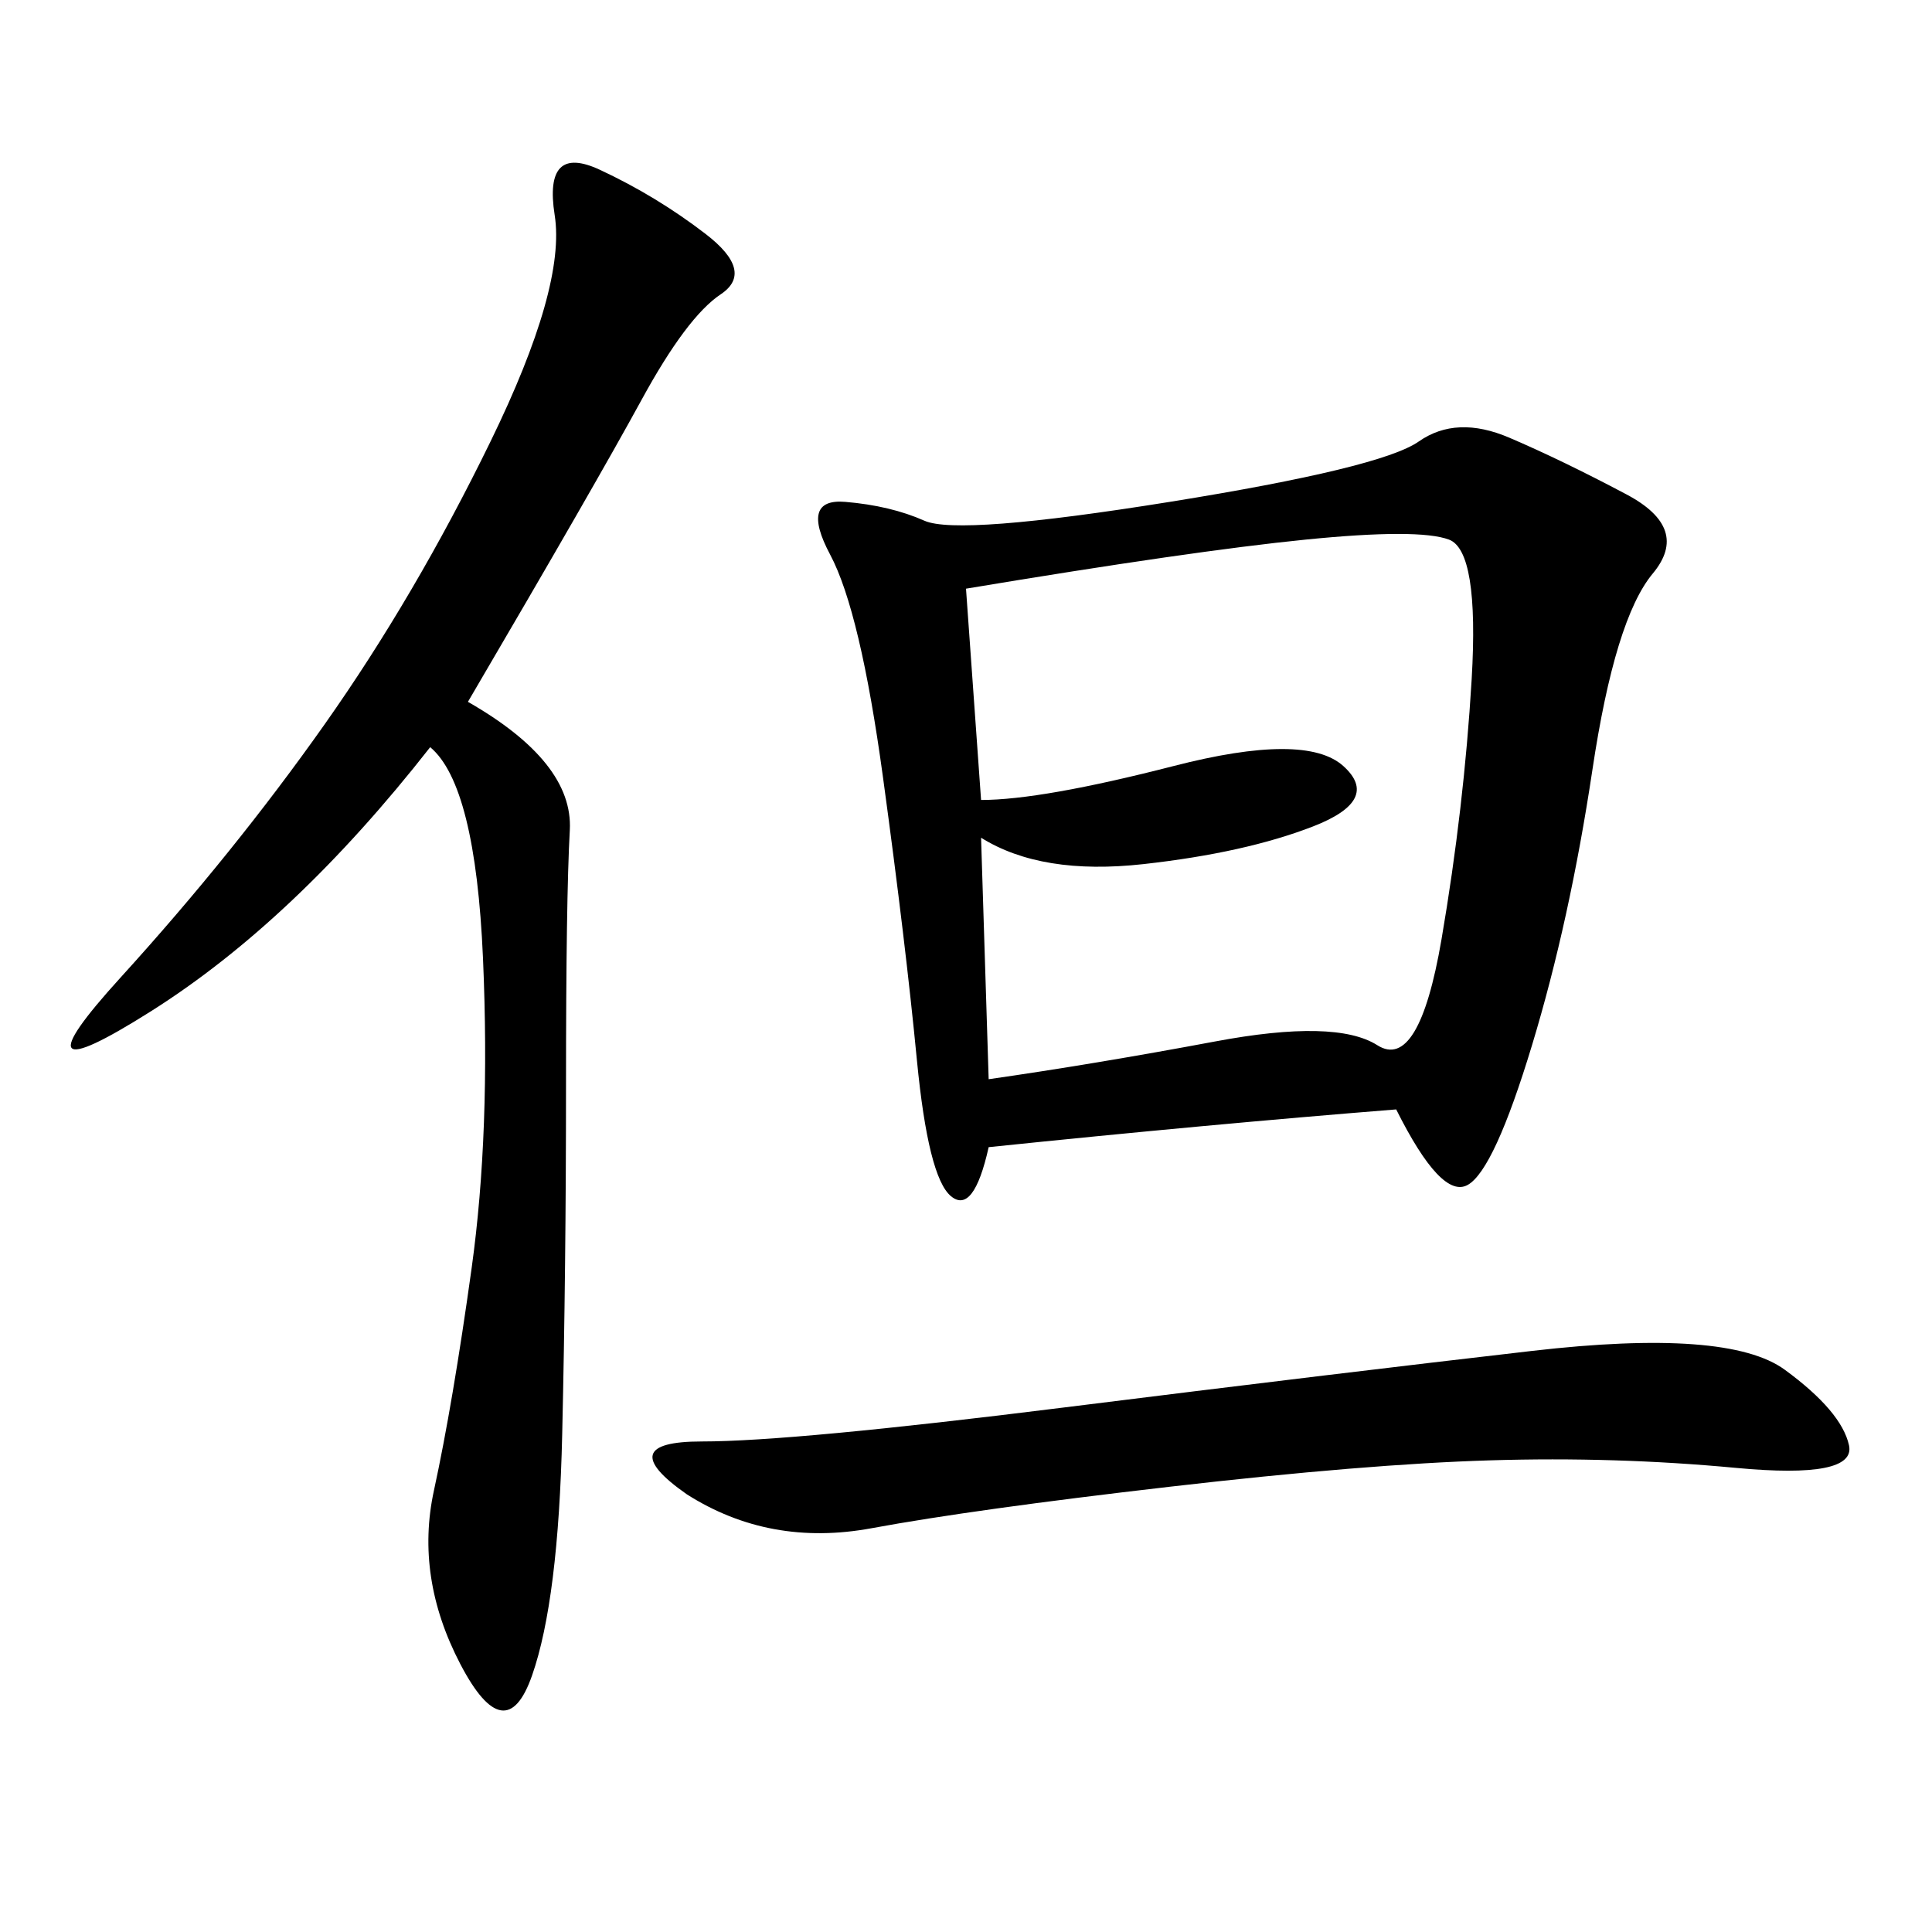 <svg xmlns="http://www.w3.org/2000/svg" xmlns:xlink="http://www.w3.org/1999/xlink" width="300" height="300"><path d="M216.80 172.27Q187.50 174.61 153.52 178.13L153.52 178.13Q151.17 188.67 147.66 185.74Q144.14 182.81 142.38 164.65Q140.63 146.48 137.11 120.70Q133.59 94.92 128.91 86.13Q124.22 77.34 131.25 77.93Q138.28 78.52 143.55 80.86Q148.83 83.20 181.64 77.93Q214.45 72.66 220.31 68.55Q226.17 64.45 234.38 67.97Q242.58 71.48 252.54 76.76Q262.50 82.03 256.64 89.06Q250.78 96.09 247.27 119.53Q243.75 142.97 237.89 162.30Q232.03 181.64 227.93 183.98Q223.83 186.33 216.80 172.27L216.80 172.27ZM152.34 130.08L153.52 167.58Q169.92 165.23 188.67 161.72Q207.42 158.20 213.87 162.30Q220.31 166.41 223.83 145.90Q227.34 125.39 228.52 105.47Q229.69 85.55 225 83.79Q220.31 82.03 202.73 83.79Q185.16 85.55 150 91.41L150 91.41L152.34 124.22Q161.72 124.22 182.23 118.95Q202.73 113.67 208.59 118.95Q214.45 124.22 203.91 128.32Q193.36 132.42 177.54 134.18Q161.72 135.94 152.34 130.08L152.34 130.08ZM72.66 108.98Q89.06 118.36 88.48 128.91Q87.89 139.45 87.89 168.75L87.89 168.75Q87.89 196.88 87.30 222.66Q86.72 248.44 82.62 260.16Q78.52 271.88 71.48 258.40Q64.45 244.92 67.38 231.45Q70.31 217.97 73.24 196.88Q76.17 175.78 75 148.83Q73.83 121.88 66.80 116.02L66.80 116.02Q45.70 142.97 23.44 157.03Q1.17 171.09 18.75 151.76Q36.33 132.42 50.39 112.50Q64.45 92.58 76.17 68.55Q87.89 44.53 86.13 33.40Q84.38 22.27 93.16 26.37Q101.95 30.47 109.57 36.33Q117.19 42.19 111.91 45.70Q106.64 49.22 99.61 62.11Q92.58 75 72.66 108.98L72.66 108.98ZM106.64 232.03Q94.92 223.83 108.98 223.83L108.98 223.83Q123.05 223.83 165.23 218.55Q207.42 213.28 237.89 209.77Q268.36 206.25 277.15 212.70Q285.94 219.14 287.11 224.41Q288.28 229.69 269.53 227.93Q250.78 226.17 231.45 226.76Q212.11 227.34 181.64 230.86Q151.17 234.38 135.35 237.30Q119.53 240.23 106.64 232.03L106.64 232.03Z"/></svg>